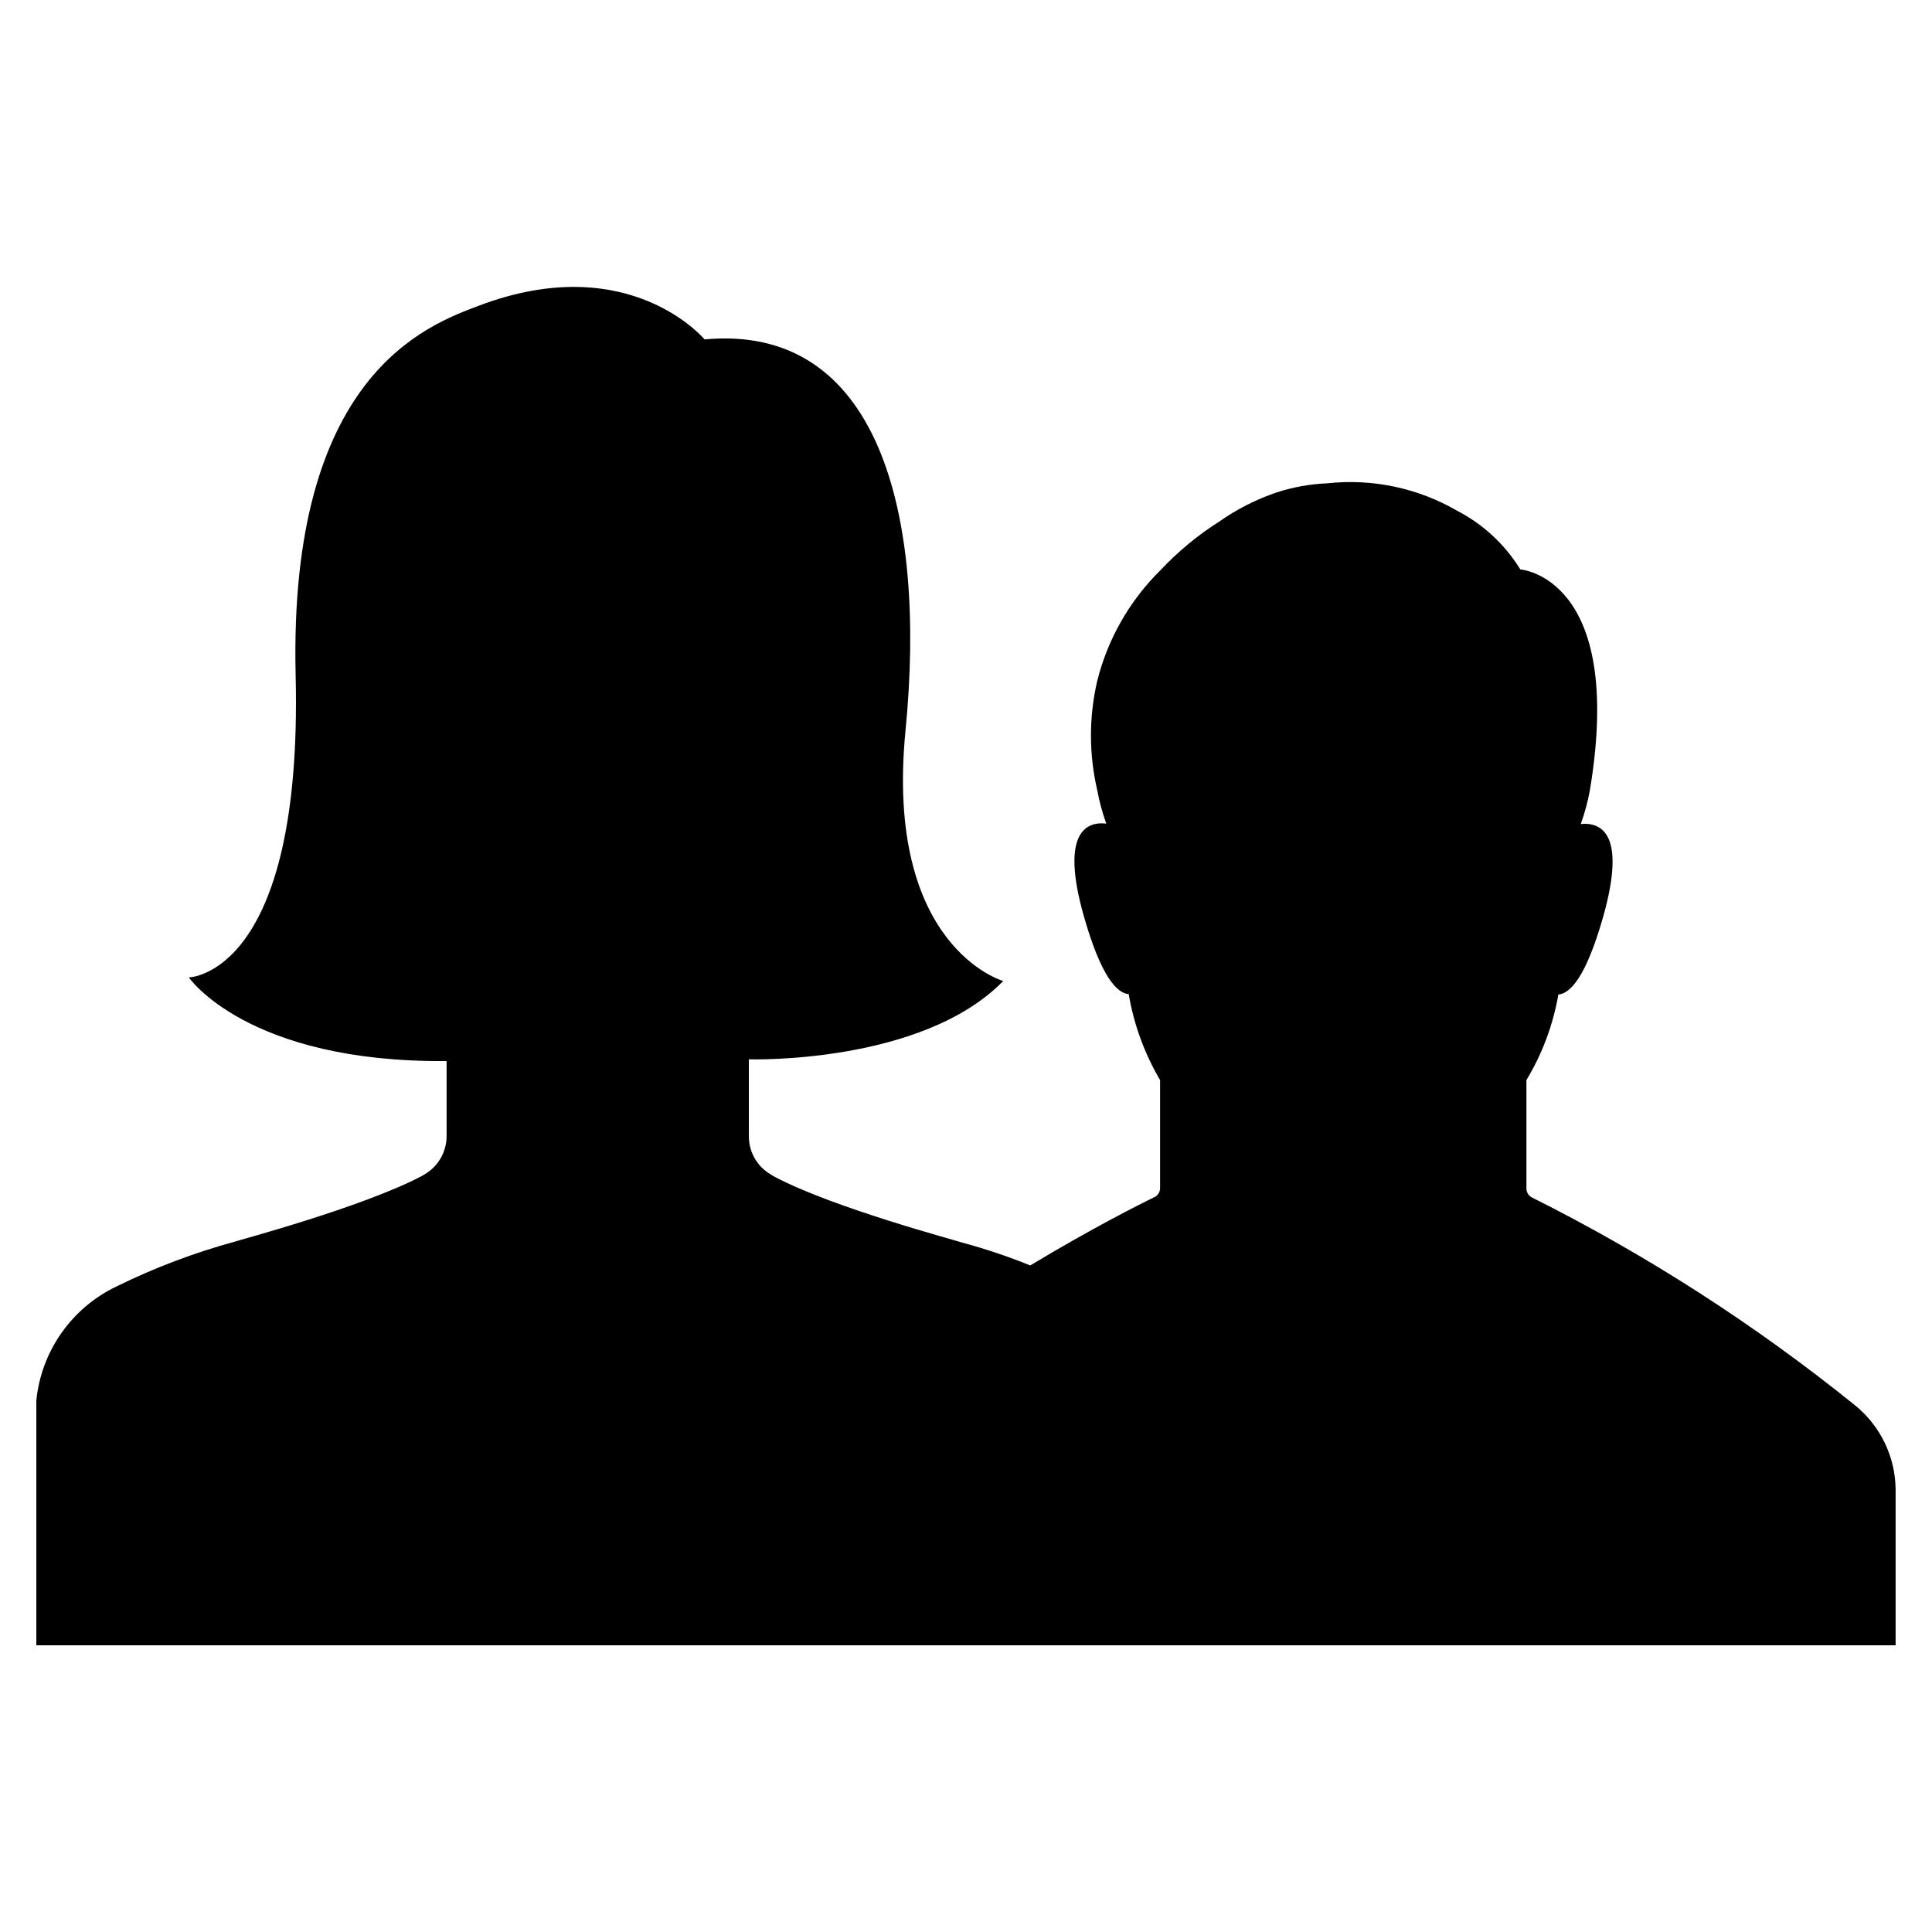<?xml version="1.0" encoding="UTF-8"?>
<!-- Uploaded to: ICON Repo, www.svgrepo.com, Generator: ICON Repo Mixer Tools -->
<svg fill="#000000" width="800px" height="800px" version="1.1" viewBox="144 144 512 512" xmlns="http://www.w3.org/2000/svg">
 <path d="m646.36 538.75v41.262h-492.73v-64.891c1.32-13.109 9.402-24.578 21.309-30.227 10.027-4.941 20.504-8.906 31.289-11.84 0.605-0.301 33.805-9.07 49.625-17.434l1.16-0.707-0.004 0.004c3.402-2.211 5.422-6.019 5.344-10.078v-19.648c-52.801 0.453-68.316-22.168-68.316-22.168s30.23-0.453 28.312-80.055c-1.914-79.602 34.812-92.75 48.516-97.941 39.852-15.113 59.852 8.918 59.852 8.918 46.148-4.281 58.895 46.148 53.254 103.63-5.644 57.484 25.895 66.402 25.895 66.402-21.664 22.168-67.41 20.758-67.41 20.758v20.152h0.004c-0.09 4.059 1.93 7.875 5.34 10.078l1.41 0.855c15.77 8.363 49.02 17.129 49.625 17.434 6.18 1.664 12.254 3.699 18.188 6.094 16.172-9.723 28.719-16.07 32.898-18.086 0.93-0.445 1.516-1.387 1.512-2.418v-28.617c-4.137-7.019-6.953-14.738-8.312-22.773-3.176-0.25-7.356-4.734-11.891-20.656-6.195-21.816 0.402-25.191 5.945-24.535-1.047-2.918-1.855-5.918-2.418-8.965-2.188-9.465-2.188-19.305 0-28.77 2.777-11.164 8.582-21.344 16.777-29.422 4.613-4.914 9.828-9.23 15.516-12.848 4.652-3.266 9.738-5.863 15.113-7.707 4.383-1.445 8.945-2.277 13.555-2.469 11.949-1.305 24.004 1.234 34.41 7.254 6.902 3.57 12.703 8.949 16.777 15.566 0 0 27.809 1.965 18.438 58.492-0.562 3.051-1.371 6.051-2.418 8.969 5.543-0.504 12.09 2.719 5.945 24.535-4.535 15.973-8.715 20.402-11.891 20.656-1.387 8.02-4.258 15.707-8.461 22.672v28.719c-0.008 1.027 0.582 1.969 1.508 2.418 30.445 15.246 59.16 33.723 85.648 55.117 6.699 5.461 10.617 13.625 10.684 22.266z"/>
</svg>